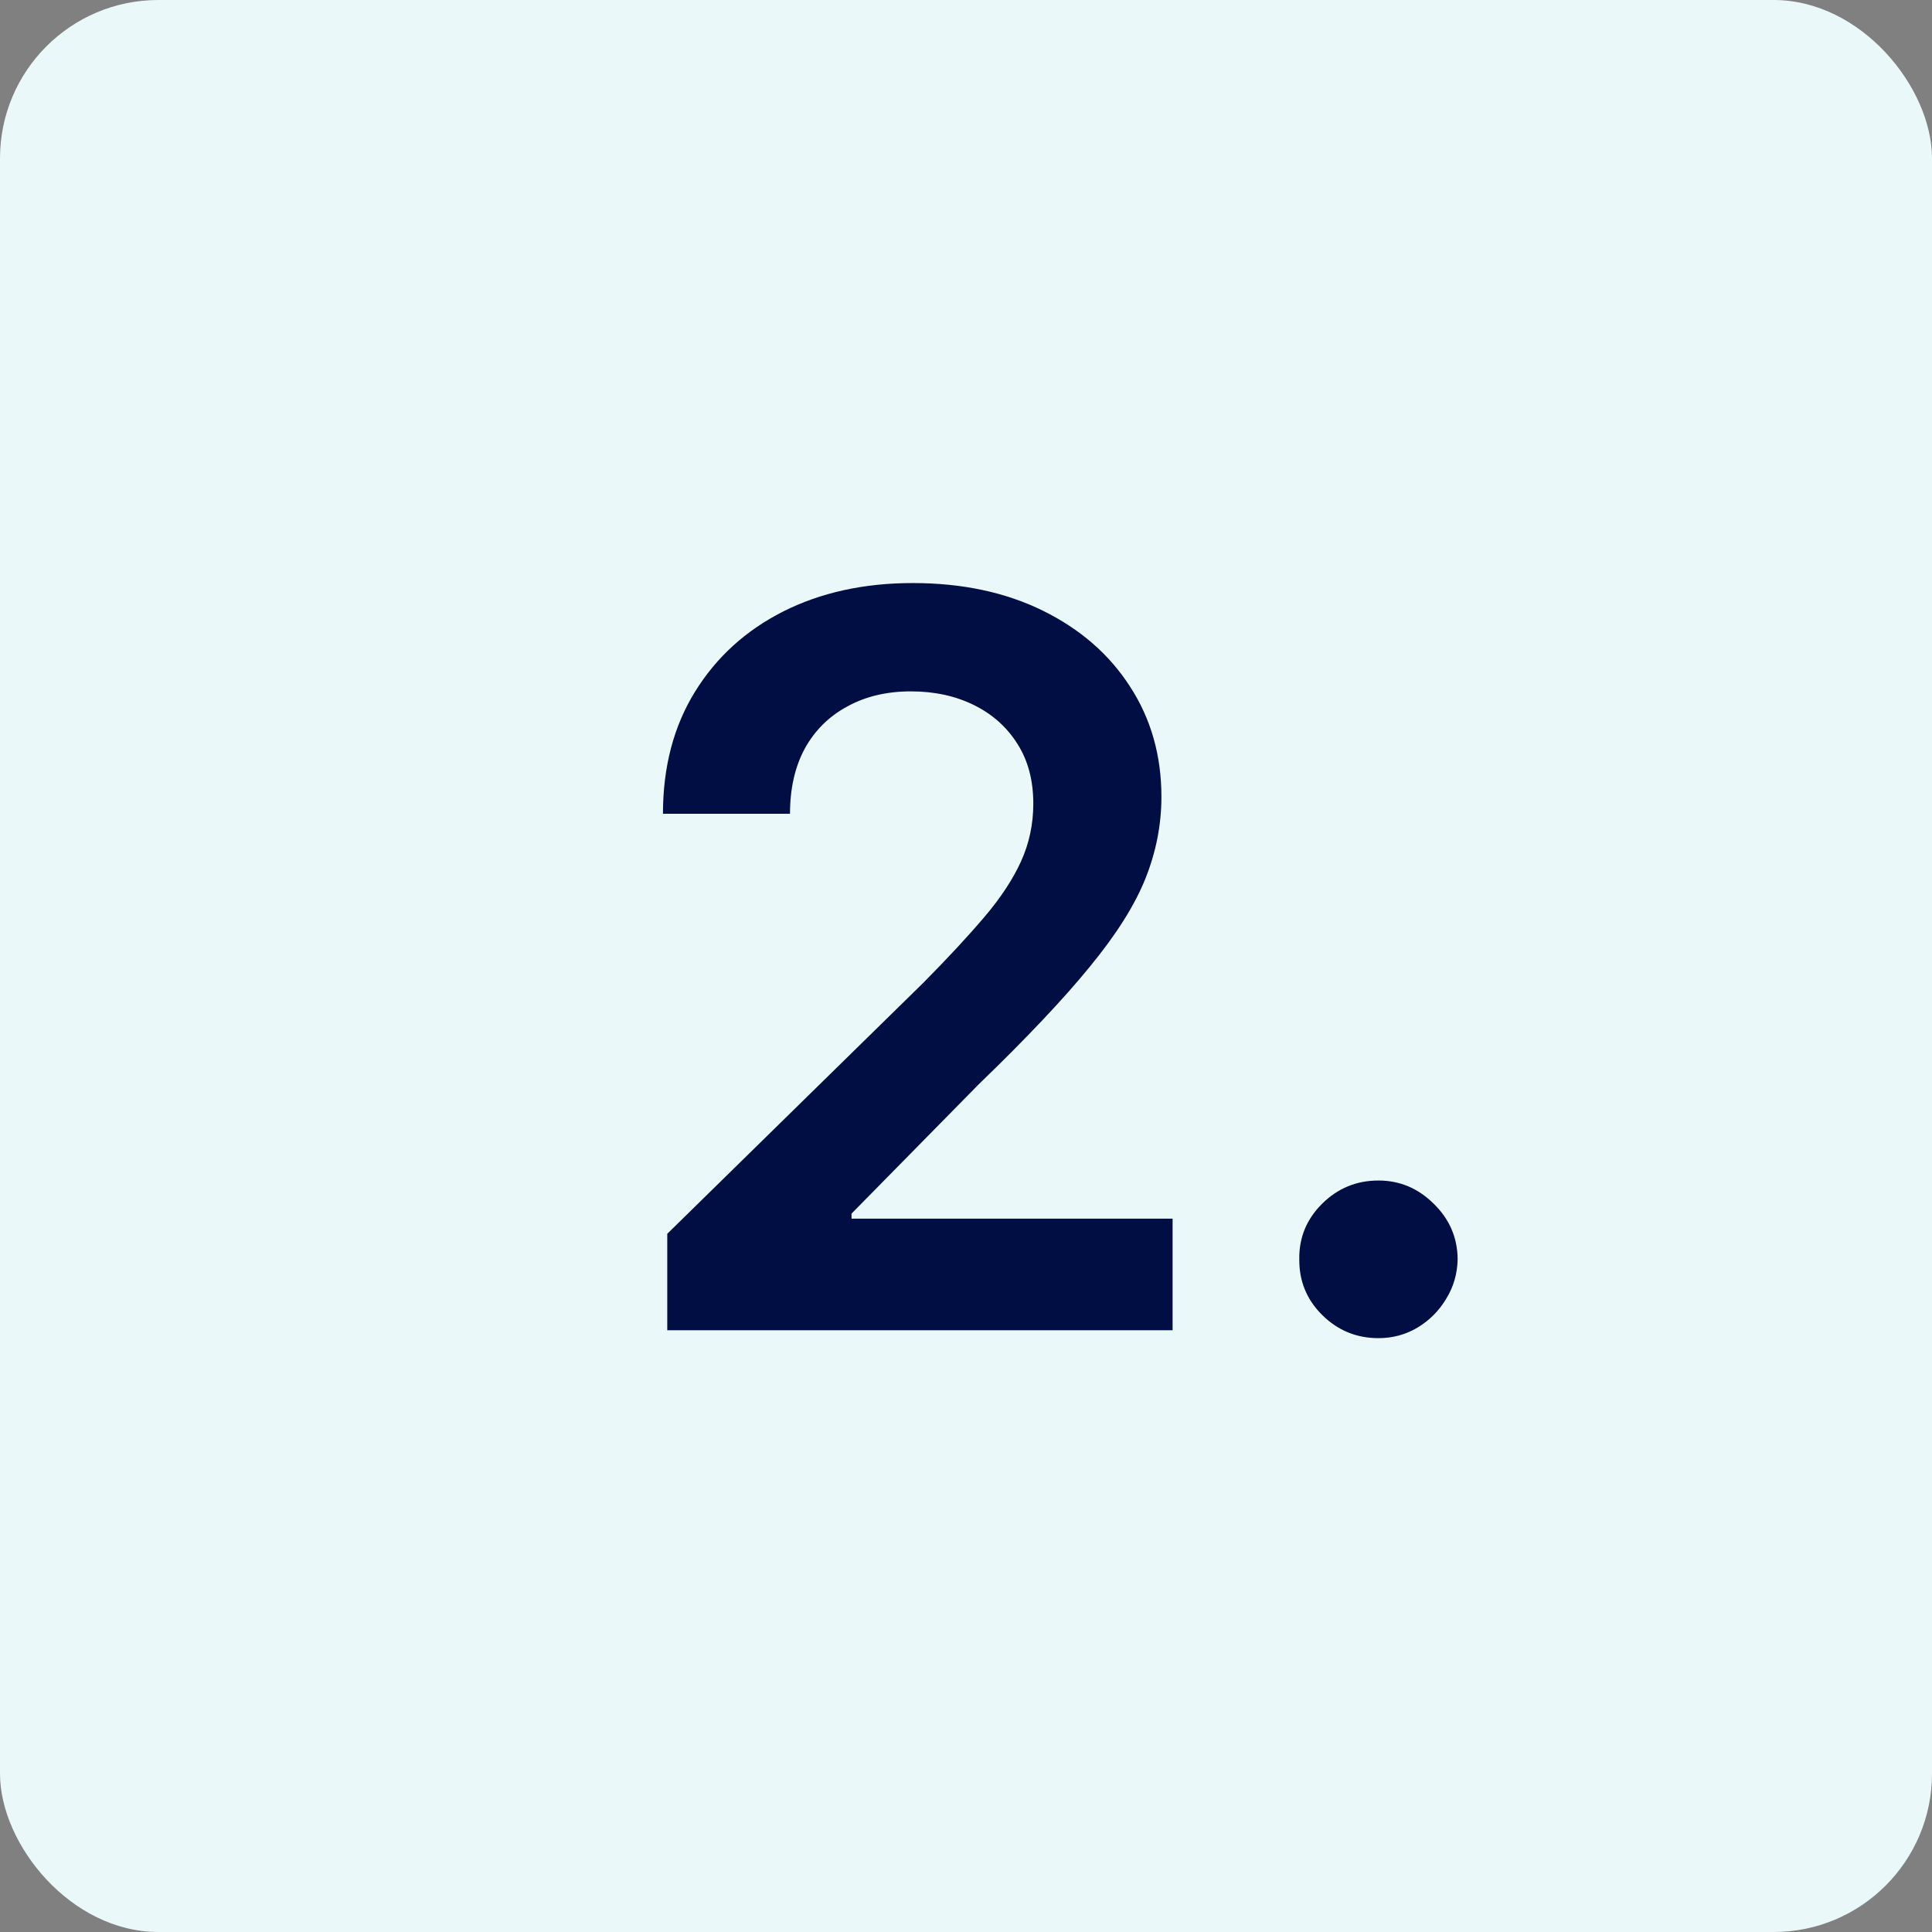 <svg xmlns="http://www.w3.org/2000/svg" width="61" height="61" viewBox="0 0 61 61" fill="none"><rect x="0" y="0" width="61" height="61" fill="#808080" stroke="none"/><rect width="61" height="61" rx="5" fill="#EBF8FA"></rect><path d="M21.068 42V38.955L29.148 31.034C29.921 30.254 30.564 29.561 31.079 28.954C31.595 28.349 31.981 27.761 32.239 27.193C32.496 26.625 32.625 26.019 32.625 25.375C32.625 24.64 32.458 24.011 32.125 23.489C31.792 22.958 31.333 22.549 30.75 22.261C30.167 21.974 29.504 21.829 28.761 21.829C27.996 21.829 27.326 21.989 26.75 22.307C26.174 22.617 25.727 23.061 25.409 23.636C25.099 24.212 24.943 24.898 24.943 25.693H20.932C20.932 24.216 21.269 22.932 21.943 21.841C22.617 20.75 23.546 19.905 24.727 19.307C25.917 18.708 27.28 18.409 28.818 18.409C30.379 18.409 31.75 18.701 32.932 19.284C34.114 19.867 35.03 20.667 35.682 21.682C36.341 22.697 36.67 23.856 36.67 25.159C36.67 26.03 36.504 26.886 36.17 27.727C35.837 28.568 35.25 29.5 34.409 30.523C33.576 31.546 32.405 32.784 30.898 34.239L26.886 38.318V38.477H37.023V42H21.068ZM43.523 42.25C42.833 42.25 42.242 42.008 41.75 41.523C41.258 41.038 41.015 40.447 41.023 39.75C41.015 39.068 41.258 38.485 41.75 38C42.242 37.515 42.833 37.273 43.523 37.273C44.189 37.273 44.769 37.515 45.261 38C45.761 38.485 46.015 39.068 46.023 39.75C46.015 40.212 45.894 40.633 45.659 41.011C45.432 41.39 45.129 41.693 44.75 41.92C44.379 42.14 43.97 42.25 43.523 42.25Z" fill="#000E44"></path></svg>